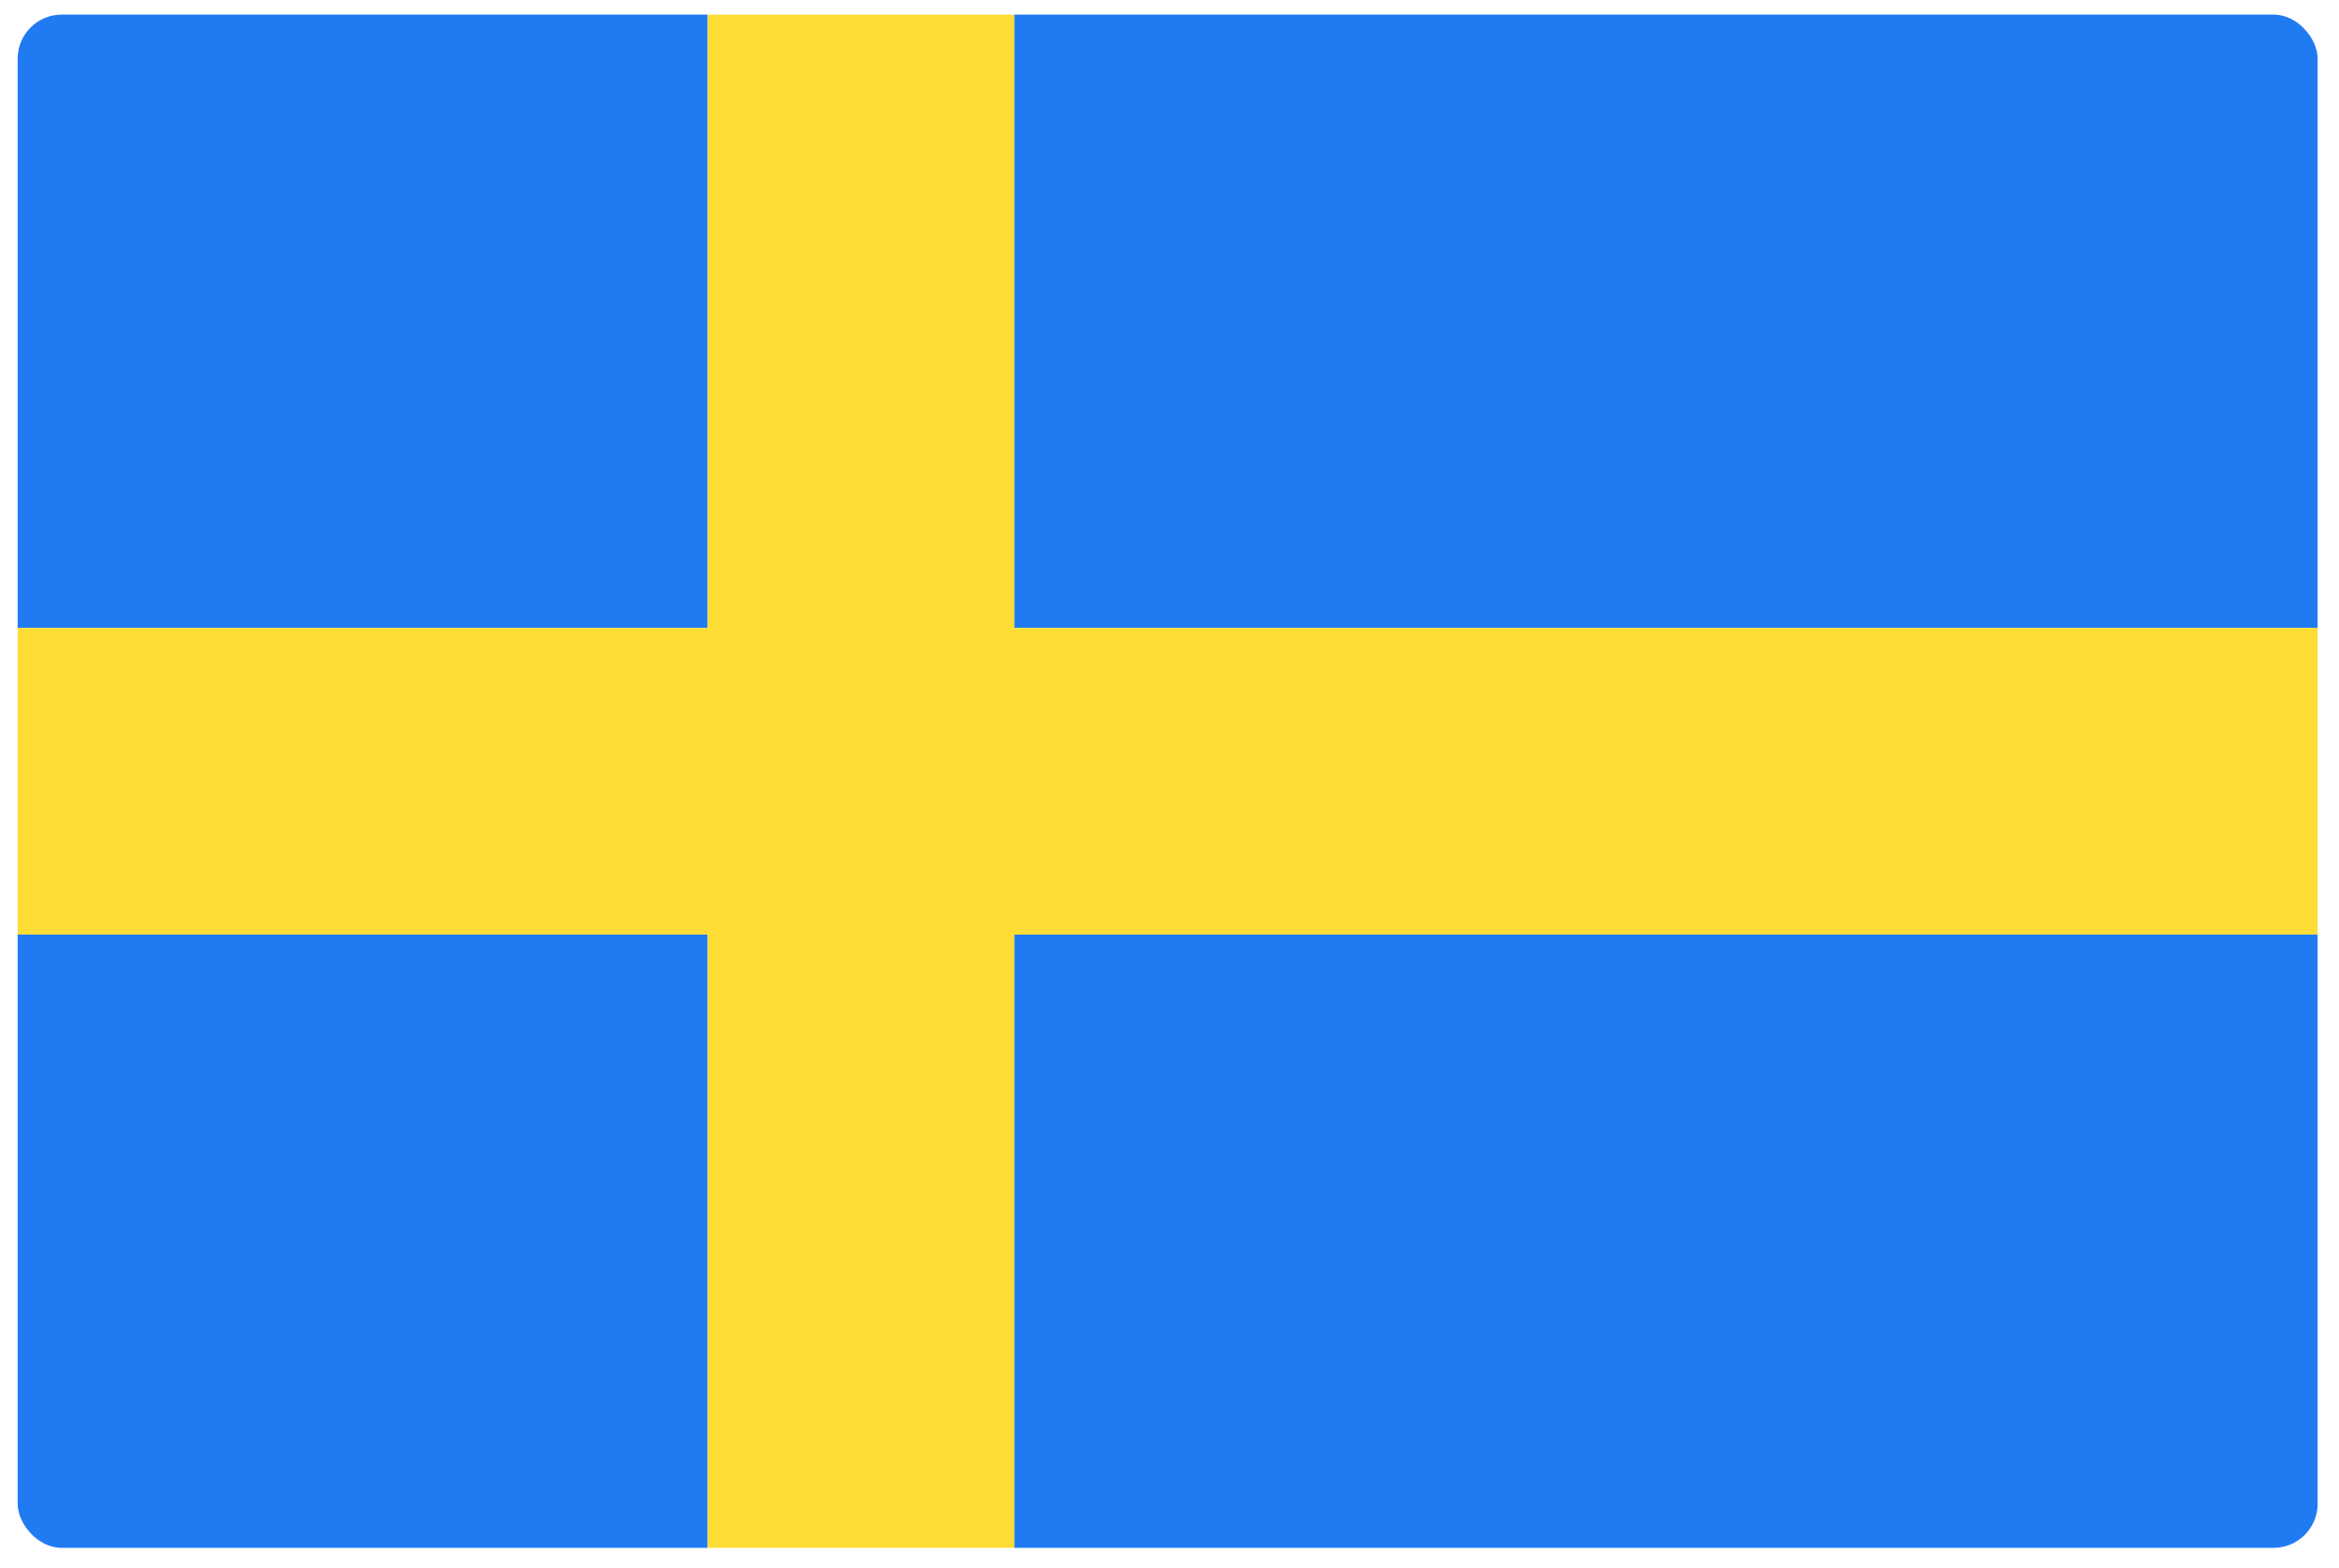 <svg width="88" height="59" viewBox="0 0 88 59" fill="none" xmlns="http://www.w3.org/2000/svg">
<g clip-path="url(#clip0_441_9595)">
<path d="M0.664 0.549H26.624V23.623H0.664V0.549ZM38.162 0.549H87.197V58.237H38.162V35.163H87.197V23.624H38.162V0.549ZM26.624 58.237H0.664V35.163H26.624V58.237Z" fill="#207BF2"/>
<path d="M26.624 0.549H38.162V23.624H87.197V35.163H38.162V58.237H26.624V35.163H0.664V23.624H26.624V0.549Z" fill="#FEDC36"/>
</g>
<defs>
<clipPath id="clip0_441_9595">
<rect x="0.664" y="0.549" width="86.533" height="57.688" rx="1.66" fill="white"/>
</clipPath>
</defs>
</svg>
